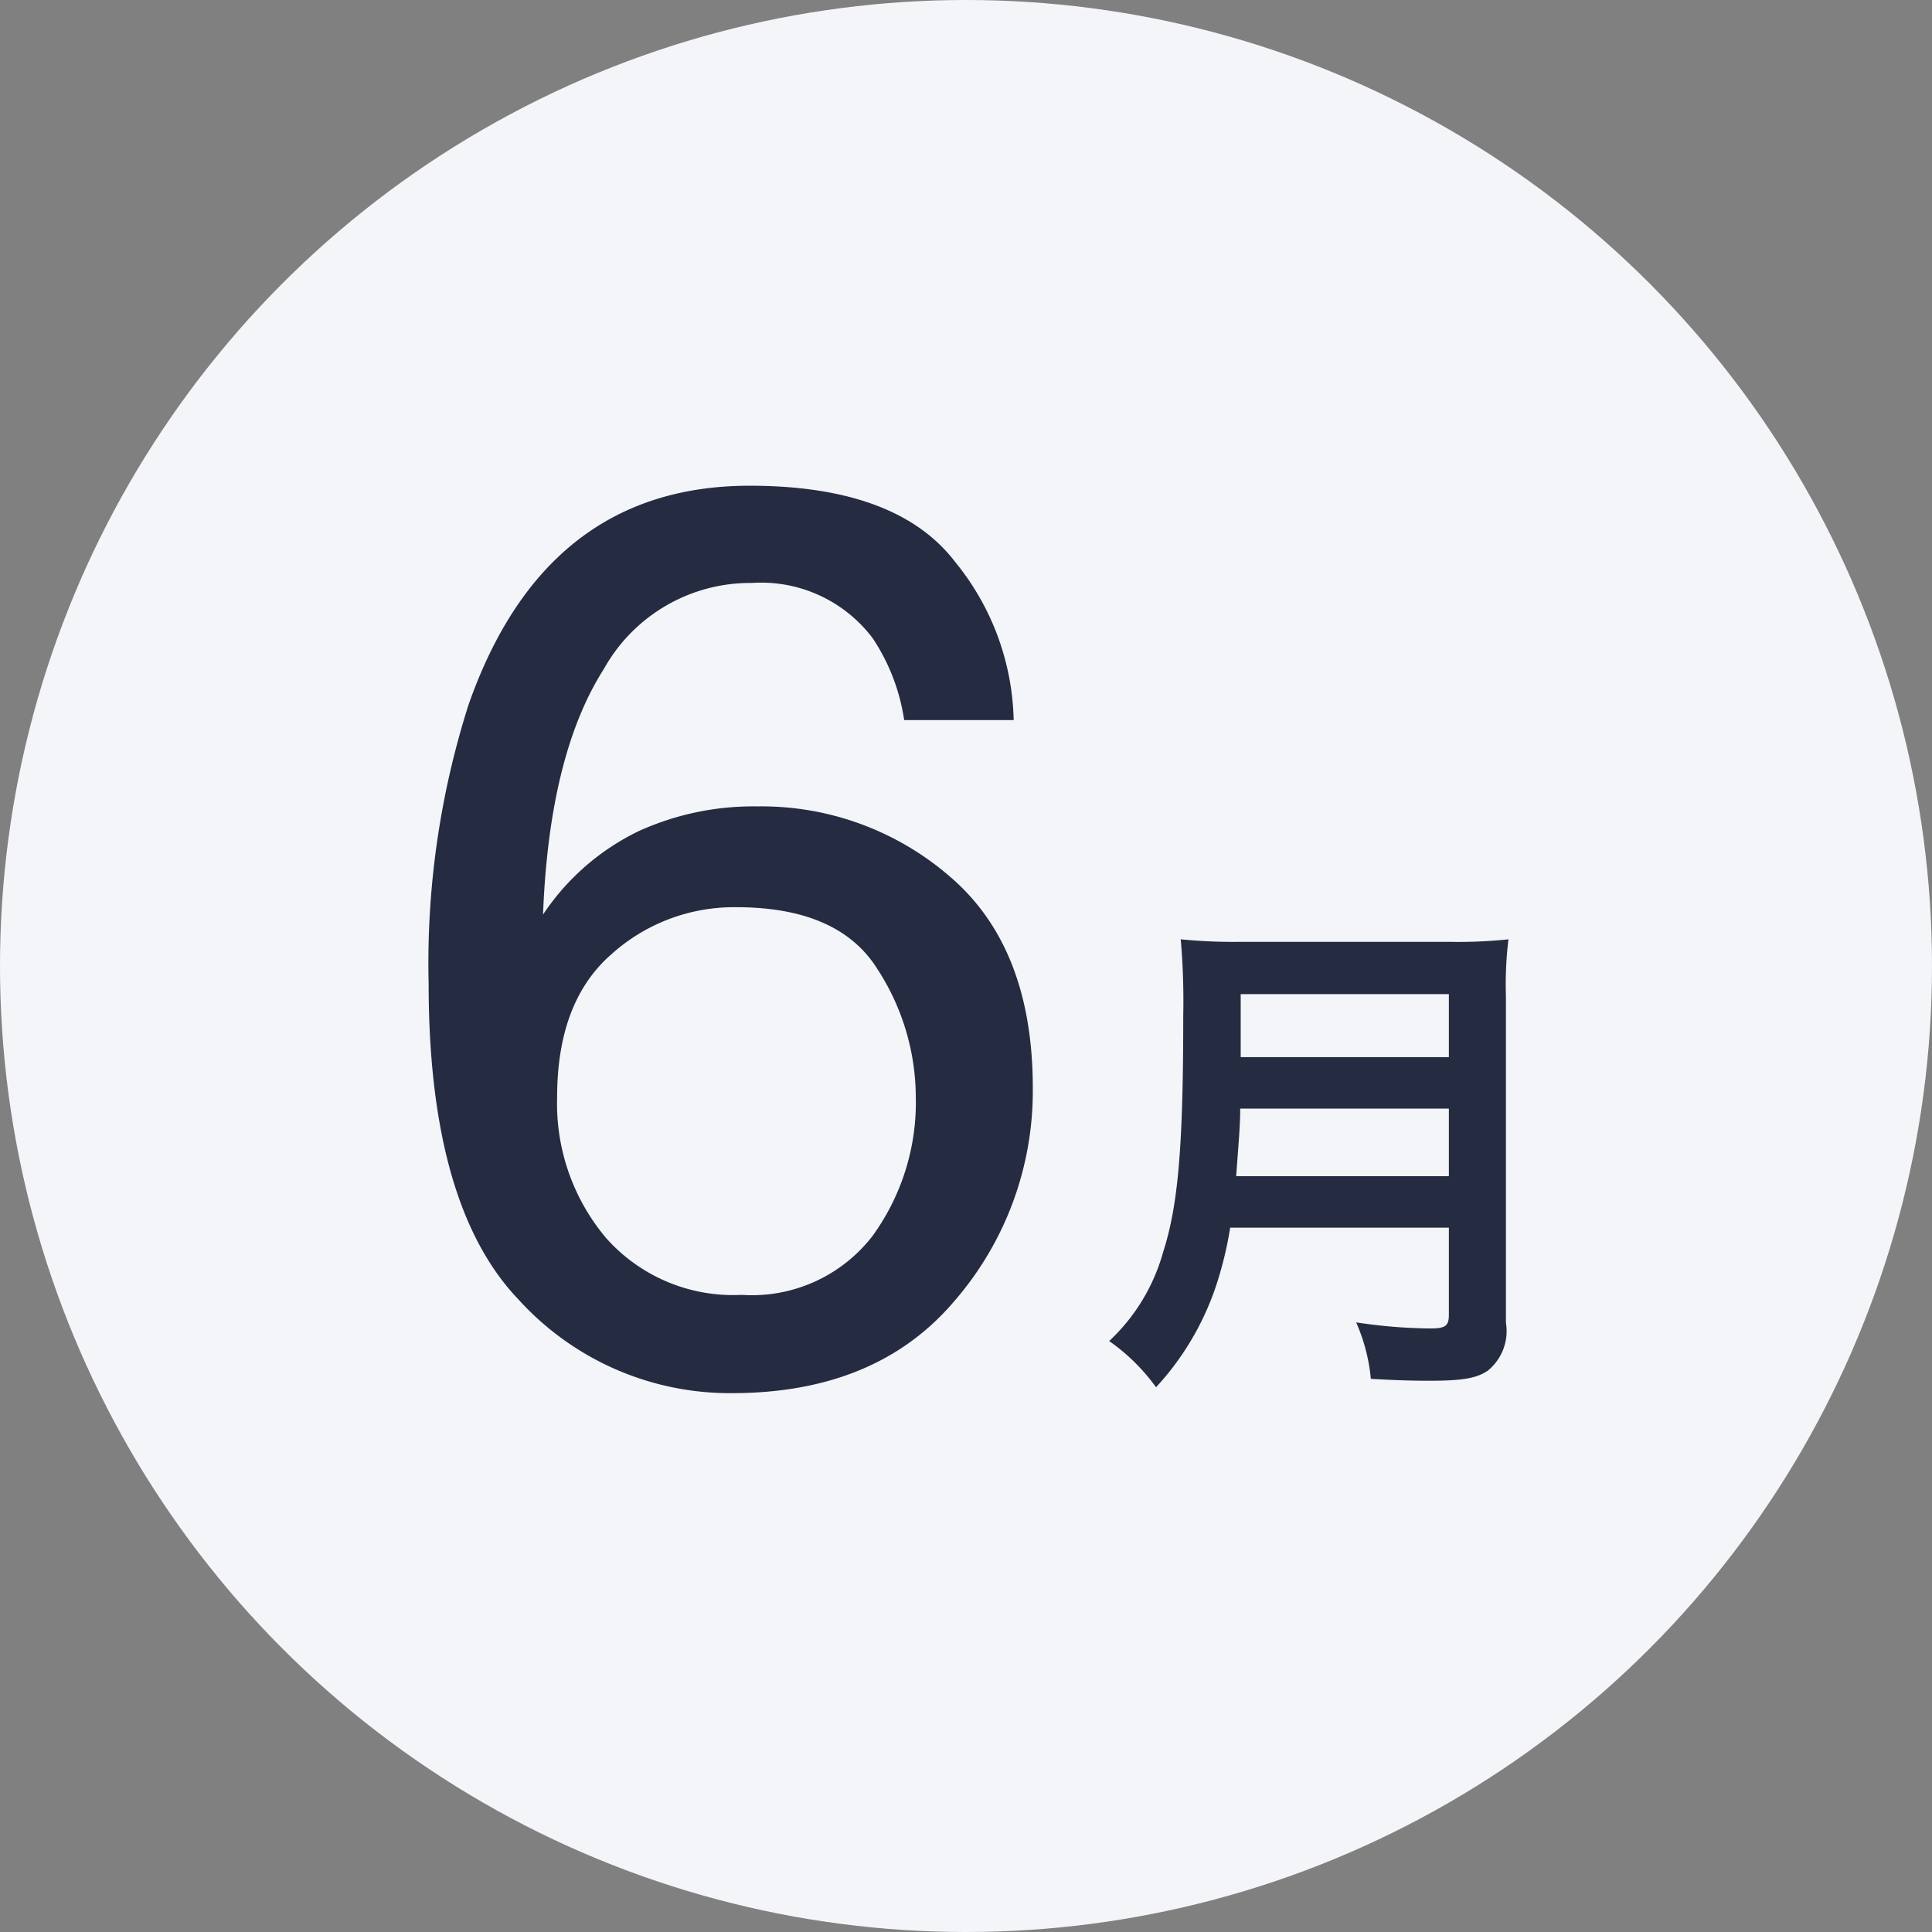 <svg xmlns="http://www.w3.org/2000/svg" viewBox="0 0 184 184"><rect x="0" y="0" width="184" height="184" fill="#808080" stroke="none"/><defs><style>.cls-1{fill:#f4f5f9;}.cls-2{fill:#252c41;fill-rule:evenodd;}</style></defs><title>manth6</title><g id="レイヤー_2" data-name="レイヤー 2"><g id="_200_manth6.svg" data-name=" 200 manth6.svg"><circle id="楕円形_2" data-name="楕円形 2" class="cls-1" cx="92" cy="92" r="92"/><path id="月" class="cls-2" d="M137.988,116.92v8.3c0,1.06-.336,1.3-1.776,1.3a49.183,49.183,0,0,1-7.056-.581,17.218,17.218,0,0,1,1.4,5.38c2.448.14,4.032.181,5.568.181,3.168,0,4.512-.241,5.57-.96a4.857,4.857,0,0,0,1.728-4.561v-31.1a35.956,35.956,0,0,1,.24-5.42,45.642,45.642,0,0,1-5.57.241H118.066a51.367,51.367,0,0,1-5.616-.241,67.312,67.312,0,0,1,.24,7.241c0,12.48-.48,18.1-1.92,22.56a18.268,18.268,0,0,1-5.136,8.46,18.634,18.634,0,0,1,4.464,4.4,26.693,26.693,0,0,0,5.664-9.5,35.591,35.591,0,0,0,1.4-5.7h20.826Zm-20.258-4.9c.288-3.9.384-4.96.384-6.44h19.874v6.44Zm.432-11.34v-6h19.826v6Z"/><path id="_6" data-name=" 6" class="cls-2" d="M71.4,46.26q-19.457,0-26.778,20.86a81.011,81.011,0,0,0-3.8,26.54q0,21.15,8.556,30.1a27.174,27.174,0,0,0,20.332,8.92q13.766,0,21.21-8.8a30.528,30.528,0,0,0,7.442-20.26q0-13.35-7.852-20.1a27.413,27.413,0,0,0-18.4-6.72,26.372,26.372,0,0,0-11.25,2.34,22.887,22.887,0,0,0-9.142,7.96q.587-15.242,5.8-23.4A15.959,15.959,0,0,1,71.58,55.52,13.3,13.3,0,0,1,83.124,60.8a19.124,19.124,0,0,1,2.988,7.78H96.54A24.6,24.6,0,0,0,91,53.559q-5.538-7.29-19.6-7.3h0Zm-.762,77.06a16.172,16.172,0,0,1-12.92-5.42,19.857,19.857,0,0,1-4.658-13.4c0-6.04,1.708-10.58,5.128-13.58A17.442,17.442,0,0,1,70.112,86.4q9.722,0,13.418,5.84a22.52,22.52,0,0,1,3.69,12.26,21.669,21.669,0,0,1-4.13,13.22,14.508,14.508,0,0,1-12.452,5.6Z"/></g></g></svg>